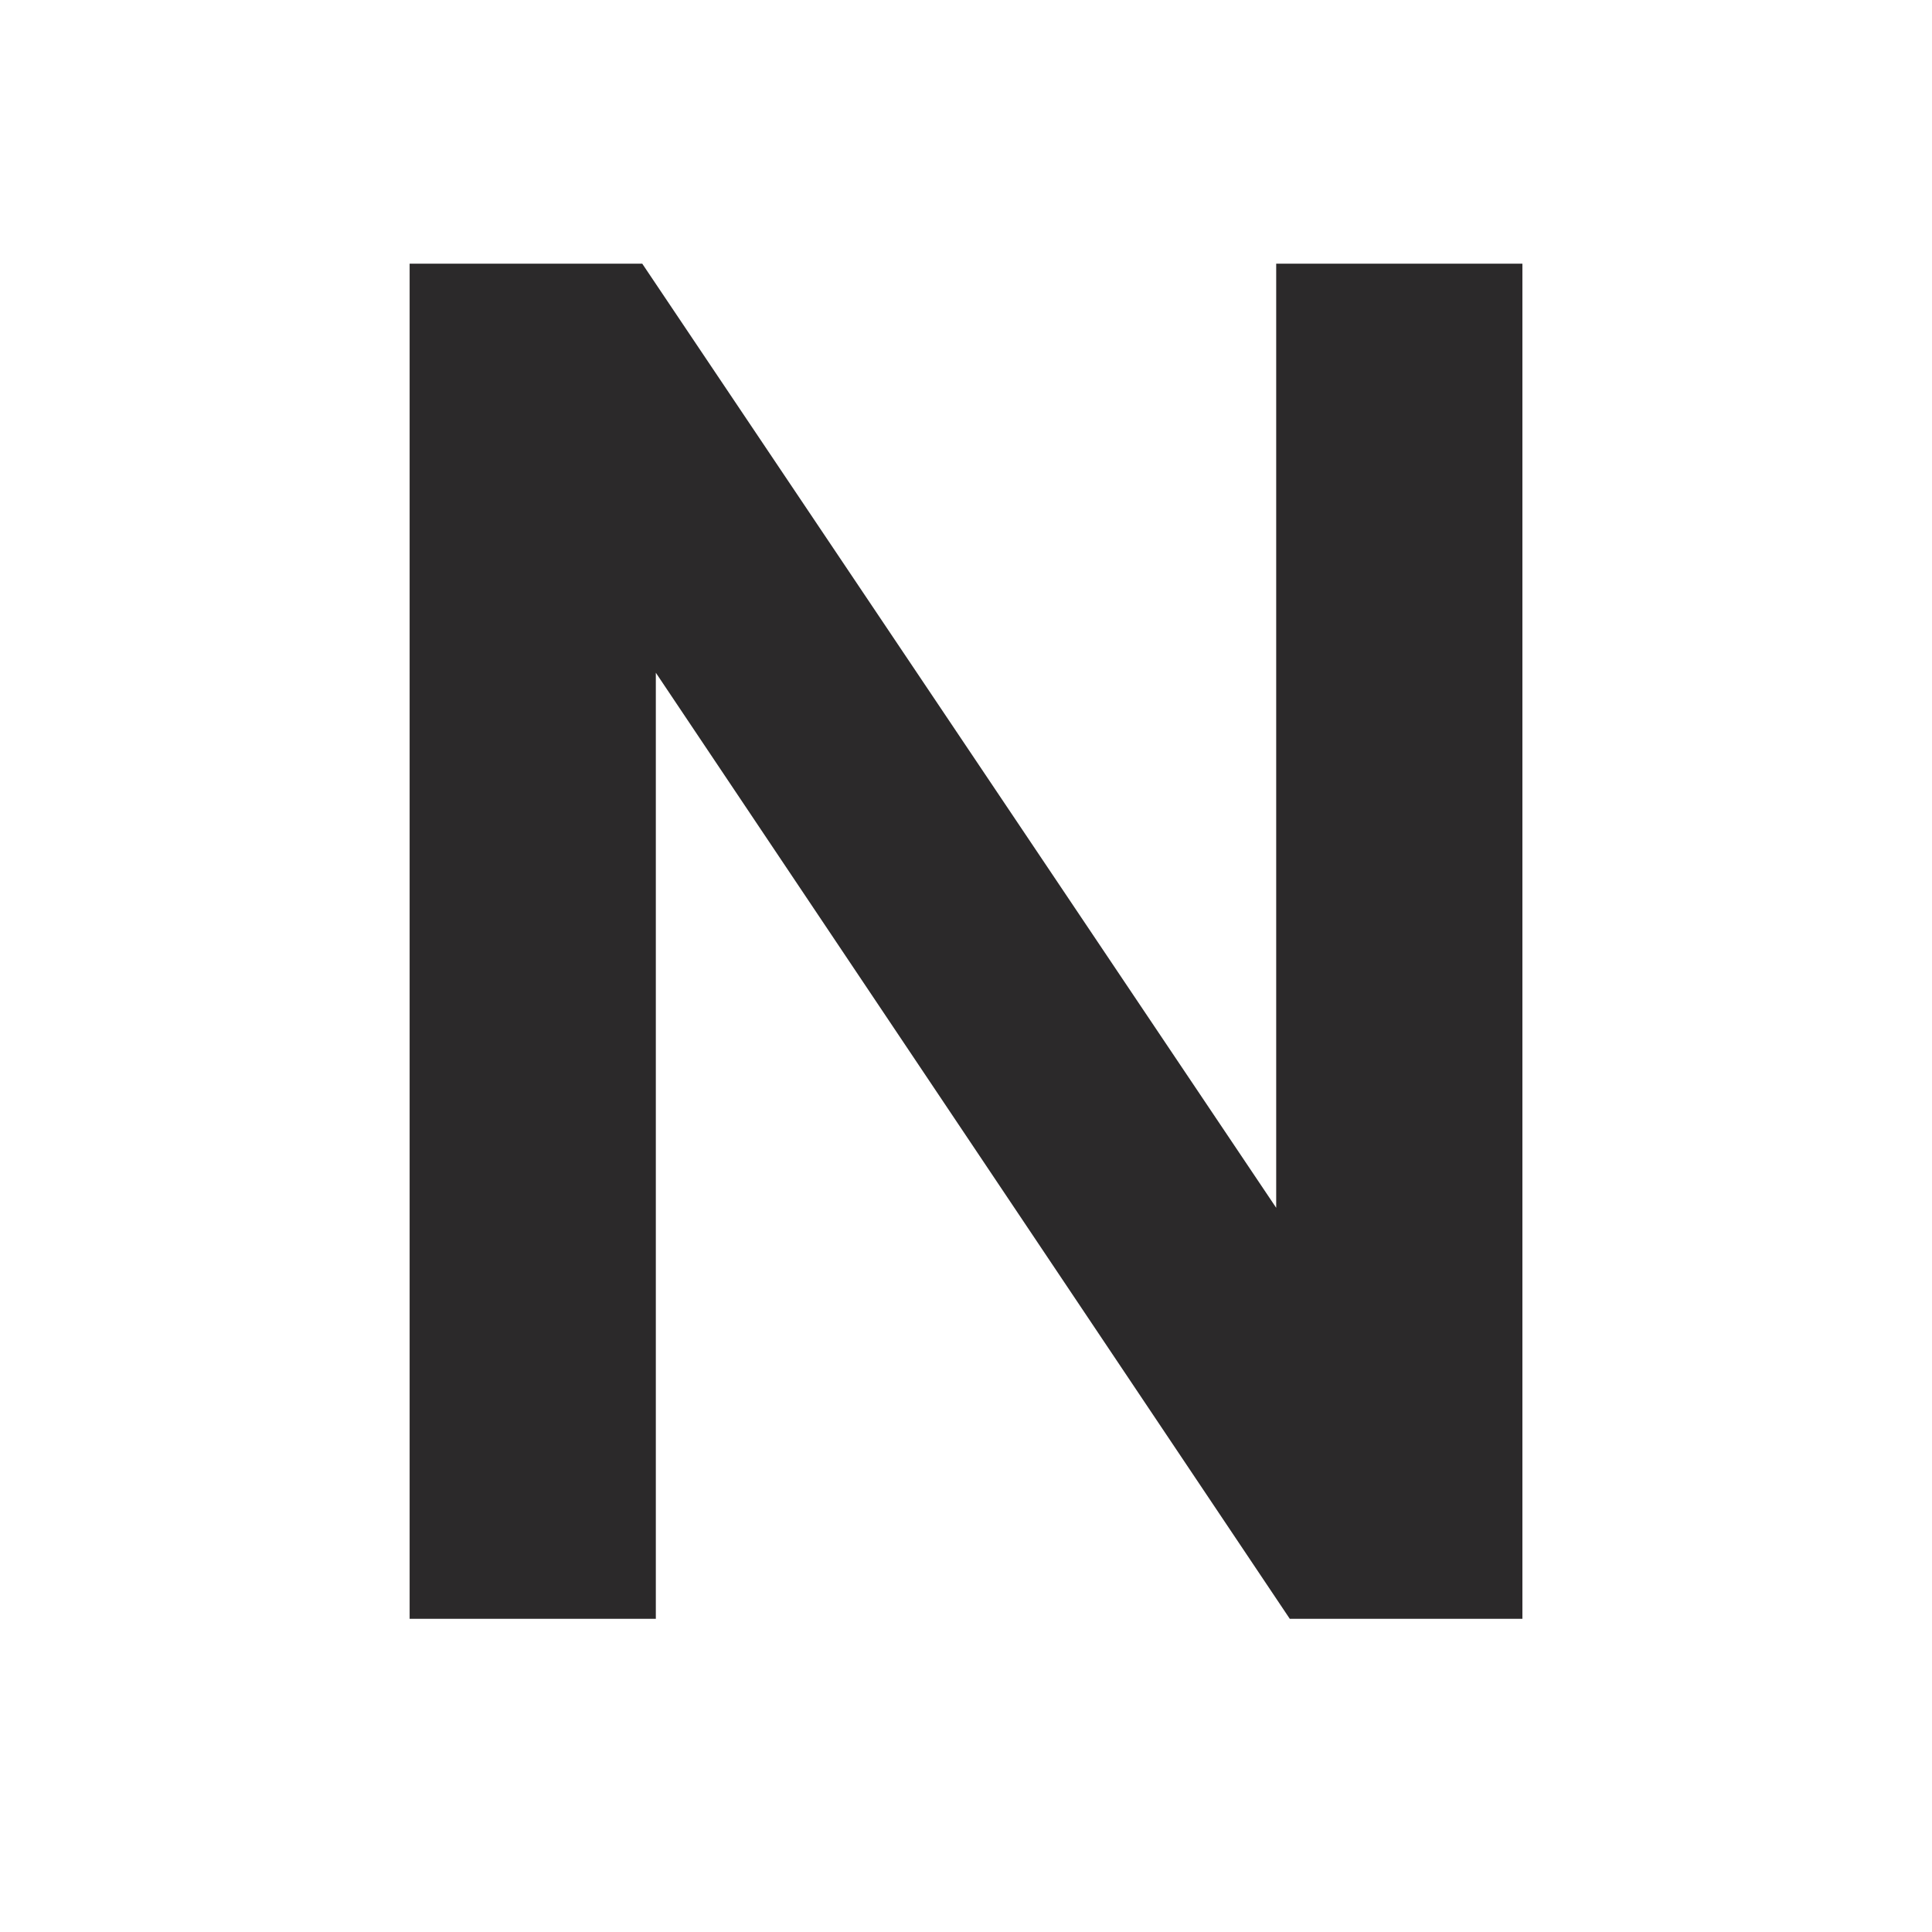 <svg height="682.667px" width="682.667px" xmlns:xlink="http://www.w3.org/1999/xlink" version="1.1" xmlns="http://www.w3.org/2000/svg"><svg xml:space="preserve" viewBox="0 0 682.667 682.667" height="682.667px" width="682.667px" y="0px" x="0px" xmlns:xlink="http://www.w3.org/1999/xlink" xmlns="http://www.w3.org/2000/svg" id="SvgjsSvg1000" version="1.1">
<g>
	<path d="M144.741,93.175h82.201L450.94,426.774V93.175h86.996v478.821h-82.201L231.737,237.711v334.284h-86.996
		V93.175z" fill="#2B292A"></path>
</g>
</svg><style>@media (prefers-color-scheme: light) { :root { filter: none; } }
</style></svg>